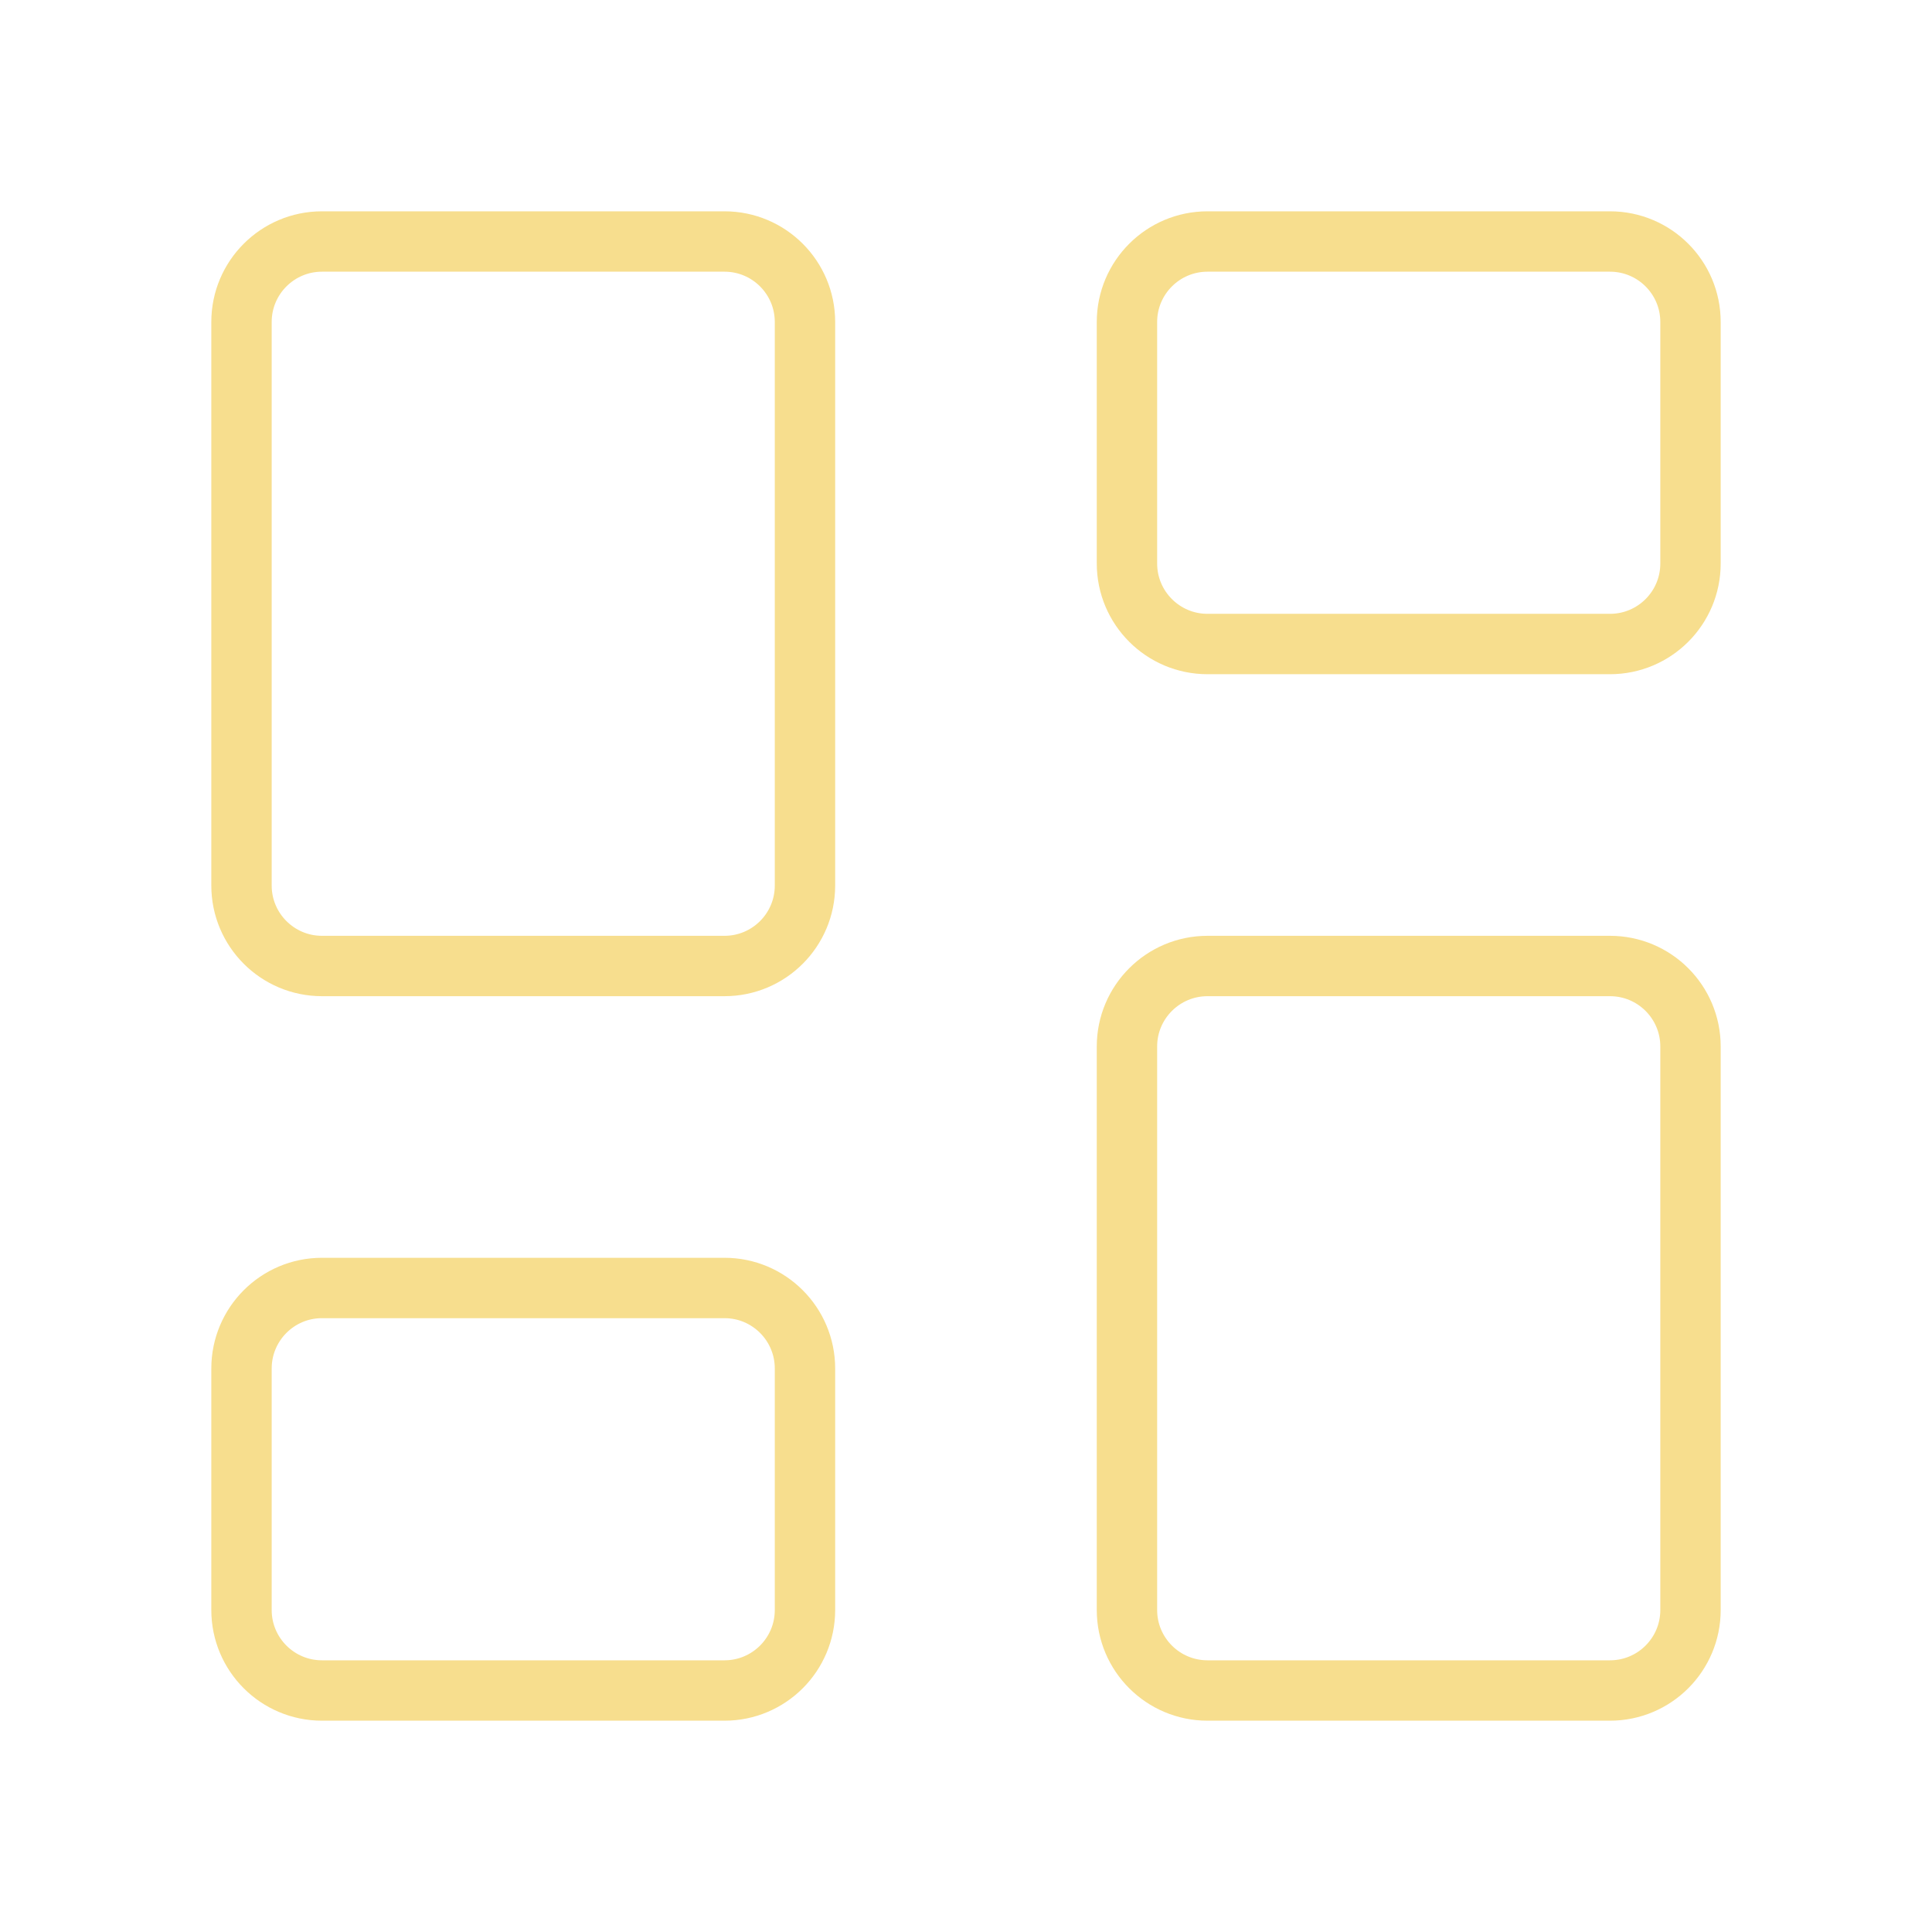 <svg width="32" height="32" viewBox="0 0 32 32" fill="none" xmlns="http://www.w3.org/2000/svg">
<path d="M12 4H5.333C4.597 4 4 4.597 4 5.333V14.667C4 15.403 4.597 16 5.333 16H12C12.736 16 13.333 15.403 13.333 14.667V5.333C13.333 4.597 12.736 4 12 4Z" stroke="#F7DE8E" stroke-linecap="round" stroke-linejoin="round"/>
<path d="M26.666 4H20C19.264 4 18.666 4.597 18.666 5.333V9.333C18.666 10.07 19.264 10.667 20 10.667H26.666C27.403 10.667 28 10.07 28 9.333V5.333C28 4.597 27.403 4 26.666 4Z" stroke="#F7DE8E" stroke-linecap="round" stroke-linejoin="round"/>
<path d="M26.666 16H20C19.264 16 18.666 16.597 18.666 17.333V26.667C18.666 27.403 19.264 28 20 28H26.666C27.403 28 28 27.403 28 26.667V17.333C28 16.597 27.403 16 26.666 16Z" stroke="#F7DE8E" stroke-linecap="round" stroke-linejoin="round"/>
<path d="M12 21.333H5.333C4.597 21.333 4 21.93 4 22.667V26.667C4 27.403 4.597 28 5.333 28H12C12.736 28 13.333 27.403 13.333 26.667V22.667C13.333 21.93 12.736 21.333 12 21.333Z" stroke="#F7DE8E" stroke-linecap="round" stroke-linejoin="round"/>
</svg>
